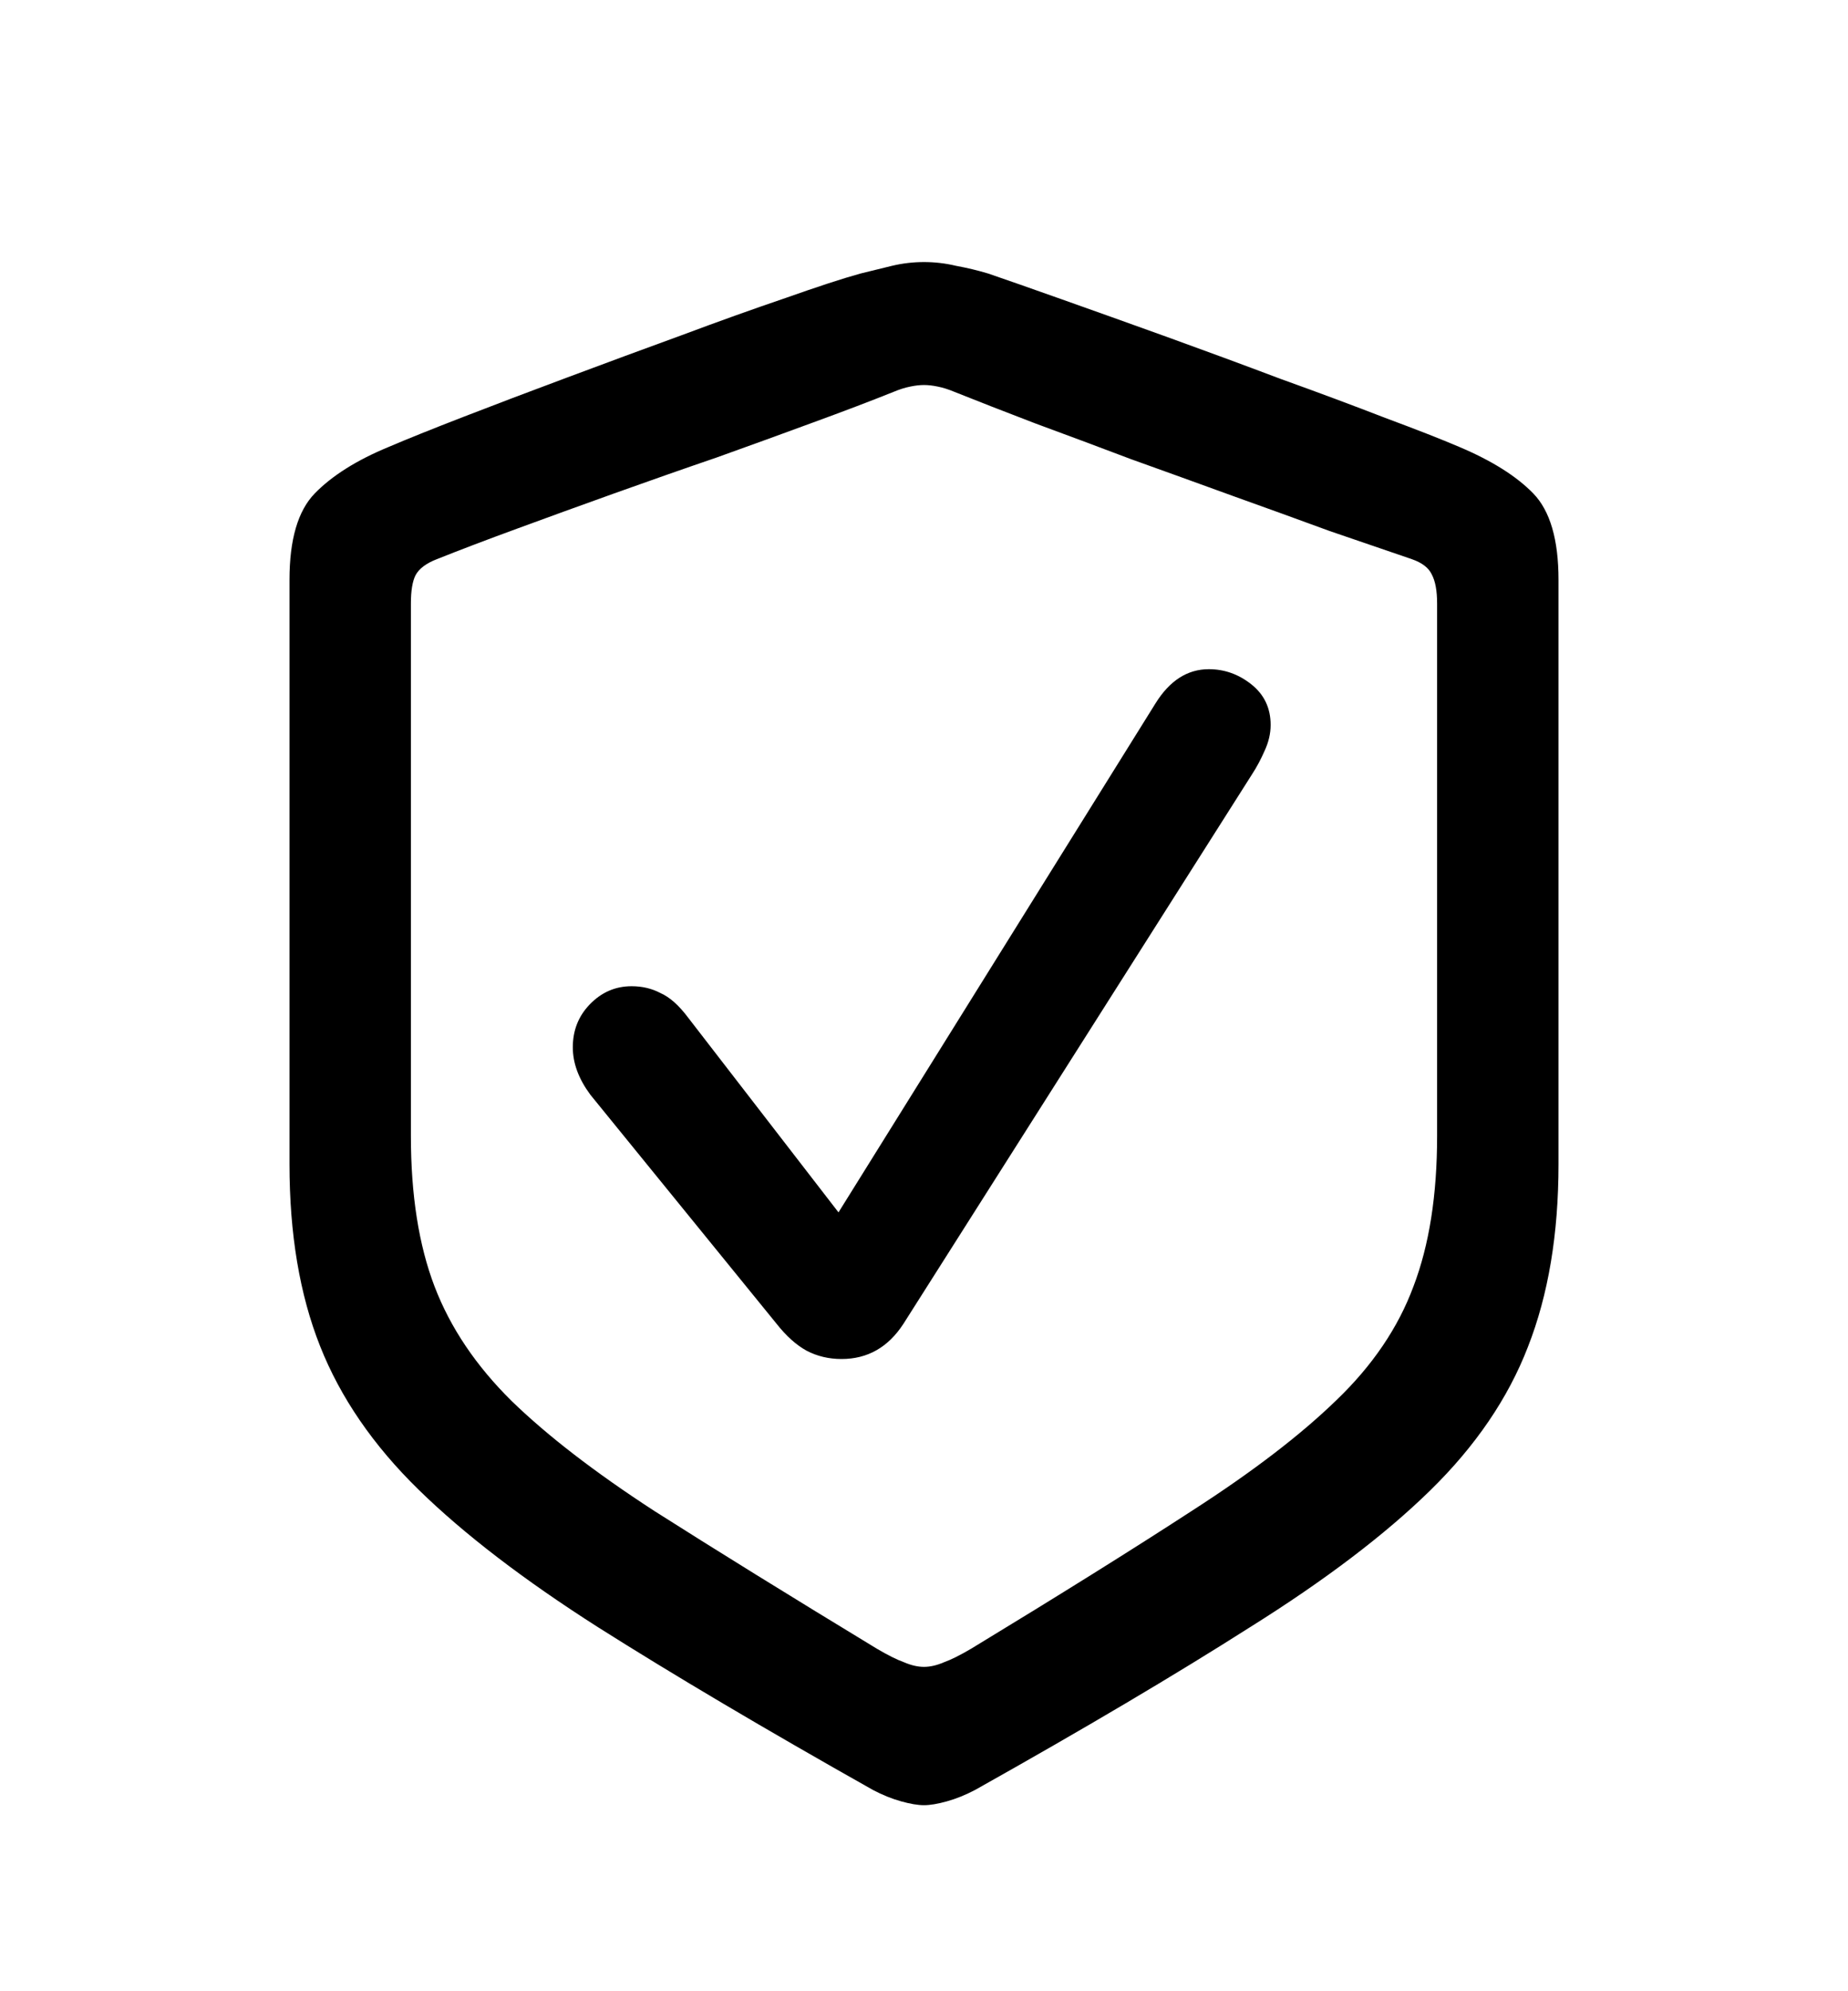 <svg width="26" height="28" viewBox="0 0 26 28" fill="none" xmlns="http://www.w3.org/2000/svg">
<path d="M13 25.384C12.914 25.384 12.807 25.366 12.678 25.33C12.549 25.294 12.416 25.241 12.28 25.169C10.755 24.31 9.466 23.547 8.413 22.881C7.368 22.215 6.526 21.57 5.889 20.947C5.251 20.324 4.789 19.651 4.503 18.928C4.216 18.204 4.073 17.352 4.073 16.371V8.153C4.073 7.588 4.191 7.183 4.428 6.939C4.671 6.689 5.019 6.47 5.47 6.284C5.72 6.177 6.068 6.037 6.512 5.865C6.956 5.693 7.446 5.507 7.983 5.307C8.521 5.106 9.054 4.909 9.584 4.716C10.121 4.515 10.612 4.34 11.056 4.189C11.5 4.032 11.851 3.917 12.108 3.846C12.252 3.81 12.398 3.774 12.549 3.738C12.699 3.702 12.85 3.685 13 3.685C13.15 3.685 13.301 3.702 13.451 3.738C13.609 3.767 13.759 3.803 13.902 3.846C14.153 3.932 14.5 4.053 14.944 4.211C15.388 4.368 15.879 4.544 16.416 4.737C16.953 4.931 17.487 5.128 18.017 5.328C18.554 5.521 19.044 5.704 19.488 5.876C19.932 6.041 20.28 6.177 20.53 6.284C20.989 6.478 21.336 6.696 21.572 6.939C21.809 7.183 21.927 7.588 21.927 8.153V16.371C21.927 17.352 21.784 18.208 21.497 18.939C21.218 19.662 20.759 20.335 20.122 20.958C19.485 21.581 18.64 22.222 17.587 22.881C16.541 23.547 15.252 24.31 13.72 25.169C13.584 25.241 13.451 25.294 13.322 25.33C13.193 25.366 13.086 25.384 13 25.384ZM13 23.439C13.086 23.439 13.179 23.418 13.279 23.375C13.38 23.339 13.508 23.275 13.666 23.182C14.905 22.43 15.943 21.782 16.781 21.237C17.626 20.693 18.299 20.177 18.801 19.69C19.309 19.203 19.671 18.67 19.886 18.09C20.108 17.51 20.219 16.804 20.219 15.974V8.486C20.219 8.307 20.194 8.171 20.144 8.078C20.101 7.985 20.008 7.913 19.864 7.863C19.528 7.749 19.141 7.616 18.704 7.466C18.274 7.308 17.82 7.144 17.34 6.972C16.867 6.8 16.391 6.628 15.911 6.456C15.438 6.277 14.987 6.109 14.558 5.951C14.128 5.786 13.752 5.64 13.43 5.511C13.344 5.475 13.265 5.45 13.193 5.436C13.122 5.421 13.057 5.414 13 5.414C12.943 5.414 12.878 5.421 12.807 5.436C12.735 5.45 12.656 5.475 12.57 5.511C12.248 5.64 11.872 5.783 11.442 5.94C11.013 6.098 10.558 6.263 10.078 6.435C9.598 6.599 9.118 6.768 8.639 6.939C8.159 7.111 7.704 7.276 7.274 7.434C6.845 7.591 6.469 7.734 6.146 7.863C5.996 7.921 5.896 7.996 5.846 8.089C5.803 8.175 5.781 8.307 5.781 8.486V15.974C5.781 16.804 5.892 17.51 6.114 18.09C6.336 18.67 6.698 19.207 7.199 19.701C7.701 20.188 8.37 20.704 9.208 21.248C10.053 21.785 11.095 22.43 12.334 23.182C12.492 23.275 12.62 23.339 12.721 23.375C12.821 23.418 12.914 23.439 13 23.439ZM11.84 19.11C11.661 19.11 11.496 19.071 11.346 18.992C11.203 18.913 11.063 18.788 10.927 18.616L8.306 15.394C8.141 15.171 8.059 14.95 8.059 14.727C8.059 14.491 8.137 14.291 8.295 14.126C8.46 13.954 8.657 13.868 8.886 13.868C9.036 13.868 9.172 13.9 9.294 13.965C9.423 14.022 9.552 14.137 9.681 14.309L11.797 17.048L16.255 9.894C16.455 9.571 16.706 9.41 17.007 9.41C17.229 9.41 17.429 9.482 17.608 9.625C17.787 9.768 17.877 9.958 17.877 10.194C17.877 10.316 17.848 10.438 17.791 10.56C17.741 10.674 17.684 10.782 17.619 10.882L12.71 18.616C12.495 18.946 12.205 19.11 11.84 19.11Z" fill="black"/>
</svg>
